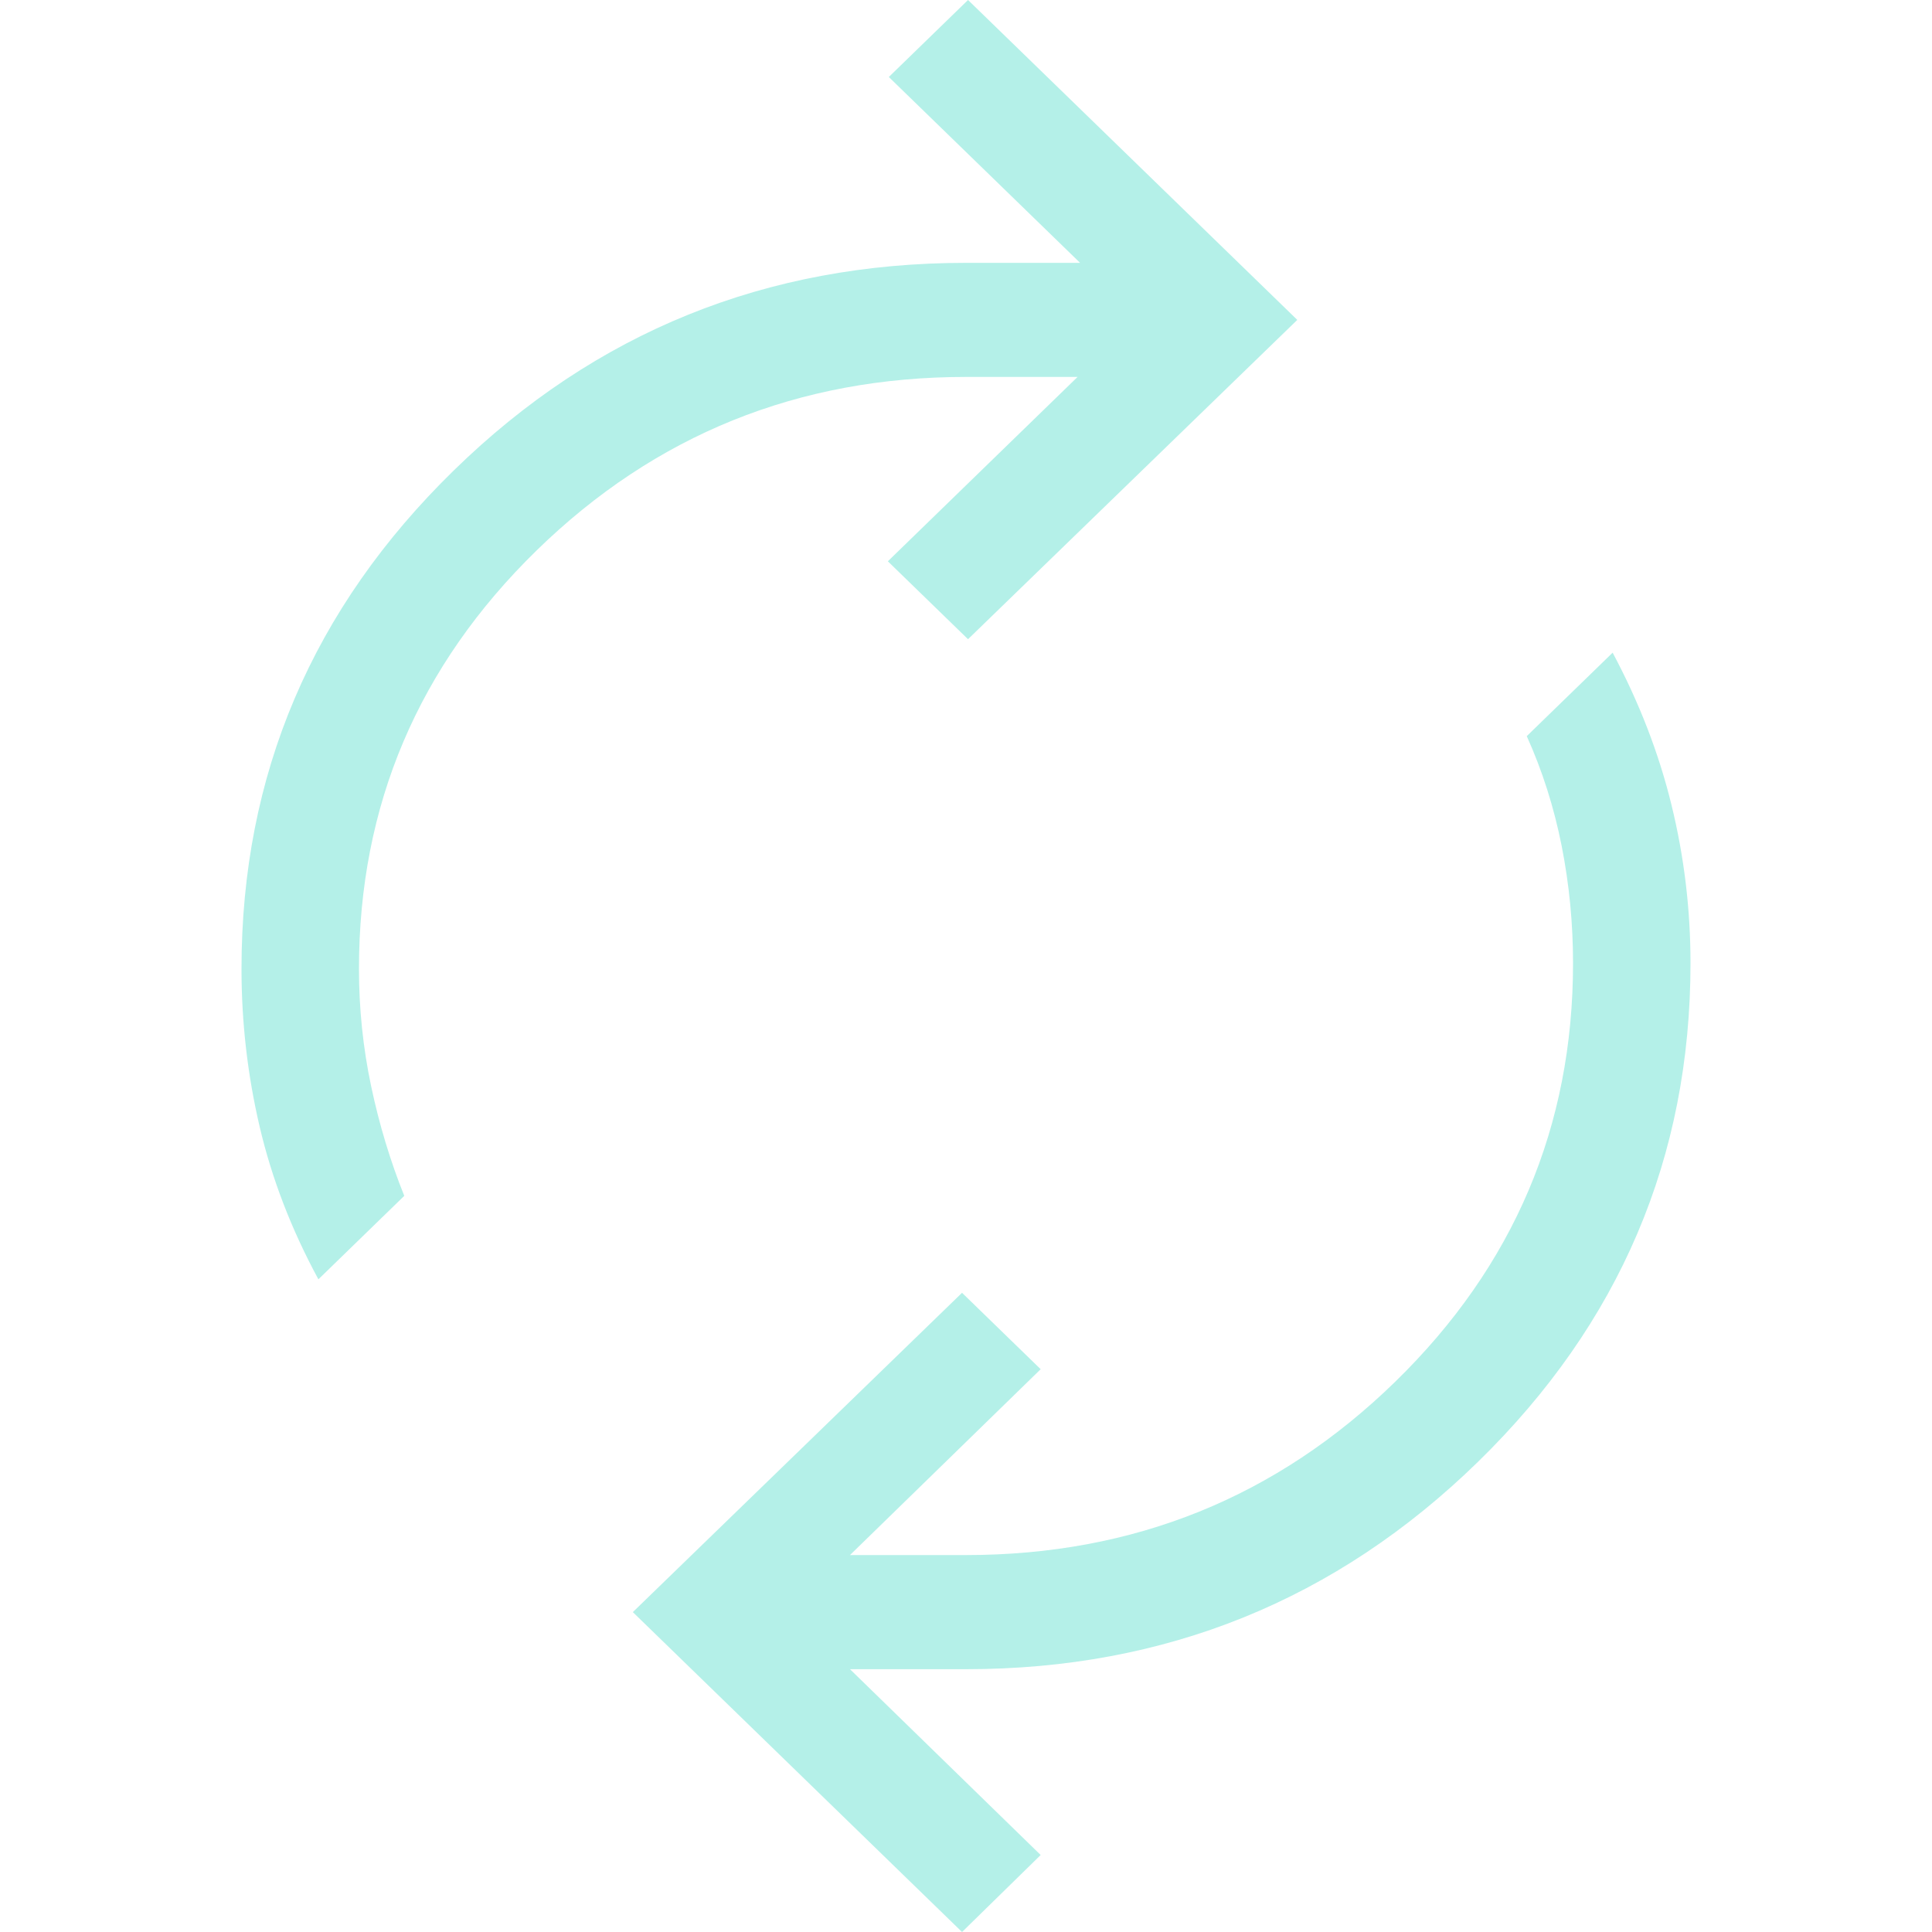 <?xml version="1.0" encoding="UTF-8"?>
<svg xmlns="http://www.w3.org/2000/svg" width="40" height="40" viewBox="0 0 40 40" fill="none">
  <g clip-path="url(#clip0_1305_3273)">
    <path d="M6.592 26.487C6.033 25.454 5.628 24.403 5.377 23.332C5.126 22.262 5 21.171 5 20.059C5 16.038 6.466 12.597 9.4 9.735C12.332 6.873 15.866 5.442 20 5.442H22.362L18.402 1.594L20.042 0L26.859 6.623L20.042 13.234L18.382 11.621L22.31 7.804H20C16.529 7.804 13.566 9.001 11.112 11.394C8.659 13.787 7.432 16.676 7.432 20.059C7.432 20.884 7.516 21.694 7.684 22.489C7.852 23.283 8.081 24.04 8.37 24.759L6.592 26.487ZM19.918 40L13.102 33.377L19.918 26.766L21.546 28.348L17.598 32.196H20C23.471 32.196 26.434 30.999 28.888 28.606C31.341 26.213 32.568 23.324 32.568 19.941C32.568 19.116 32.489 18.306 32.332 17.511C32.174 16.717 31.934 15.96 31.61 15.241L33.388 13.513C33.939 14.546 34.346 15.598 34.607 16.668C34.869 17.738 35 18.829 35 19.941C35 23.962 33.533 27.403 30.601 30.265C27.668 33.127 24.134 34.559 20 34.559H17.598L21.546 38.406L19.918 40Z" fill="#B4F0E8"></path>
  </g>
  <defs>
    <clipPath id="clip0_1305_3273">
      <rect width="40" height="40" fill="white"></rect>
    </clipPath>
  </defs>
</svg>
